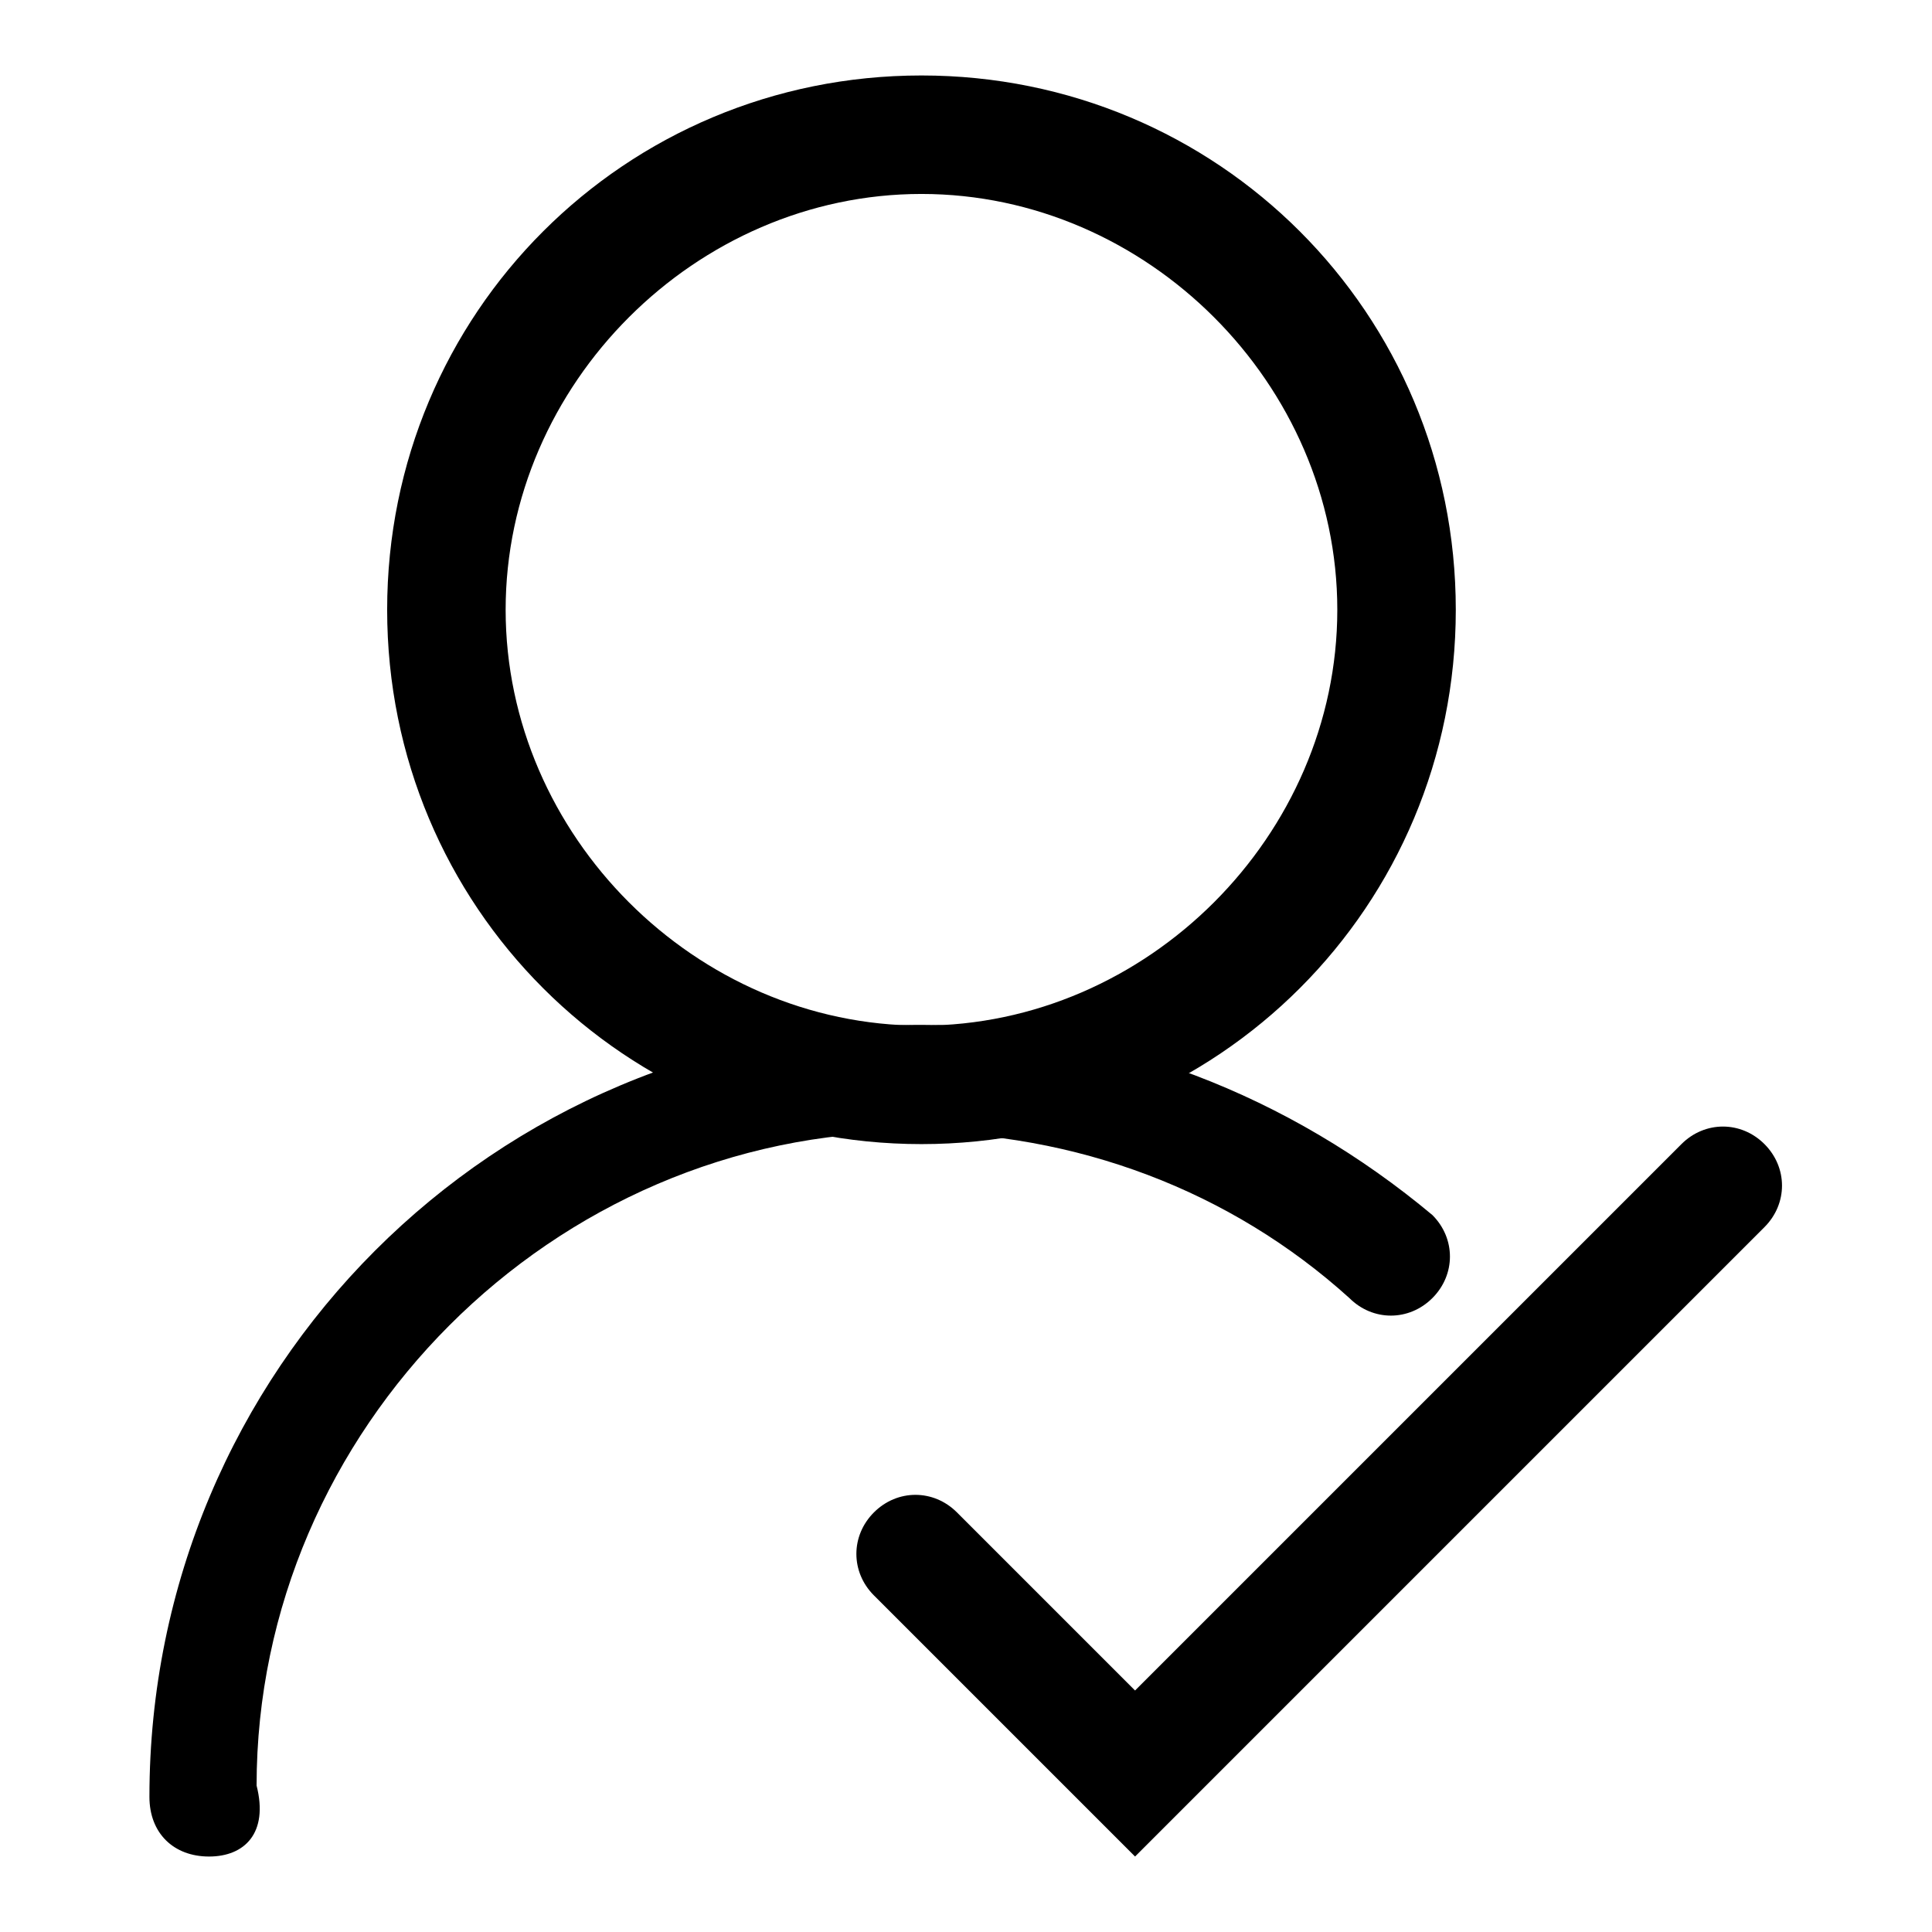 <?xml version="1.0" encoding="utf-8"?>
<!-- Svg Vector Icons : http://www.onlinewebfonts.com/icon -->
<!DOCTYPE svg PUBLIC "-//W3C//DTD SVG 1.1//EN" "http://www.w3.org/Graphics/SVG/1.1/DTD/svg11.dtd">
<svg version="1.1" xmlns="http://www.w3.org/2000/svg" xmlns:xlink="http://www.w3.org/1999/xlink" x="0px" y="0px" viewBox="0 0 256 256" enable-background="new 0 0 256 256" xml:space="preserve">
<g> <path fill="#000000" d="M122.1,151.6c-39.3,0-70.8-31.5-70.8-70.8c0-39.3,31.5-70.8,70.8-70.8c39.3,0,70.8,31.5,70.8,70.8 C192.9,120.1,161.4,151.6,122.1,151.6z M122.1,25.7C92.2,25.7,67,50.9,67,80.8c0,29.9,25.2,55.1,55.1,55.1 c29.9,0,55.1-25.2,55.1-55.1C177.2,50.9,152,25.7,122.1,25.7z"/> <path fill="#000000" d="M27.7,246c-4.7,0-7.9-3.1-7.9-7.9c0-56.6,45.6-102.3,102.3-102.3c25.2,0,48.8,9.4,67.7,25.2 c3.1,3.1,3.1,7.9,0,11c-3.1,3.1-7.9,3.1-11,0c-15.7-14.2-36.2-22-58.2-22C73.3,150,34,189.4,34,236.6C35.6,242.9,32.4,246,27.7,246 L27.7,246z"/> <path fill="#000000" d="M150.4,246l-34.6-34.6c-3.1-3.1-3.1-7.9,0-11c3.1-3.1,7.9-3.1,11,0l23.6,23.6l72.4-72.4 c3.1-3.1,7.9-3.1,11,0c3.1,3.1,3.1,7.9,0,11L150.4,246z"/></g>
</svg>